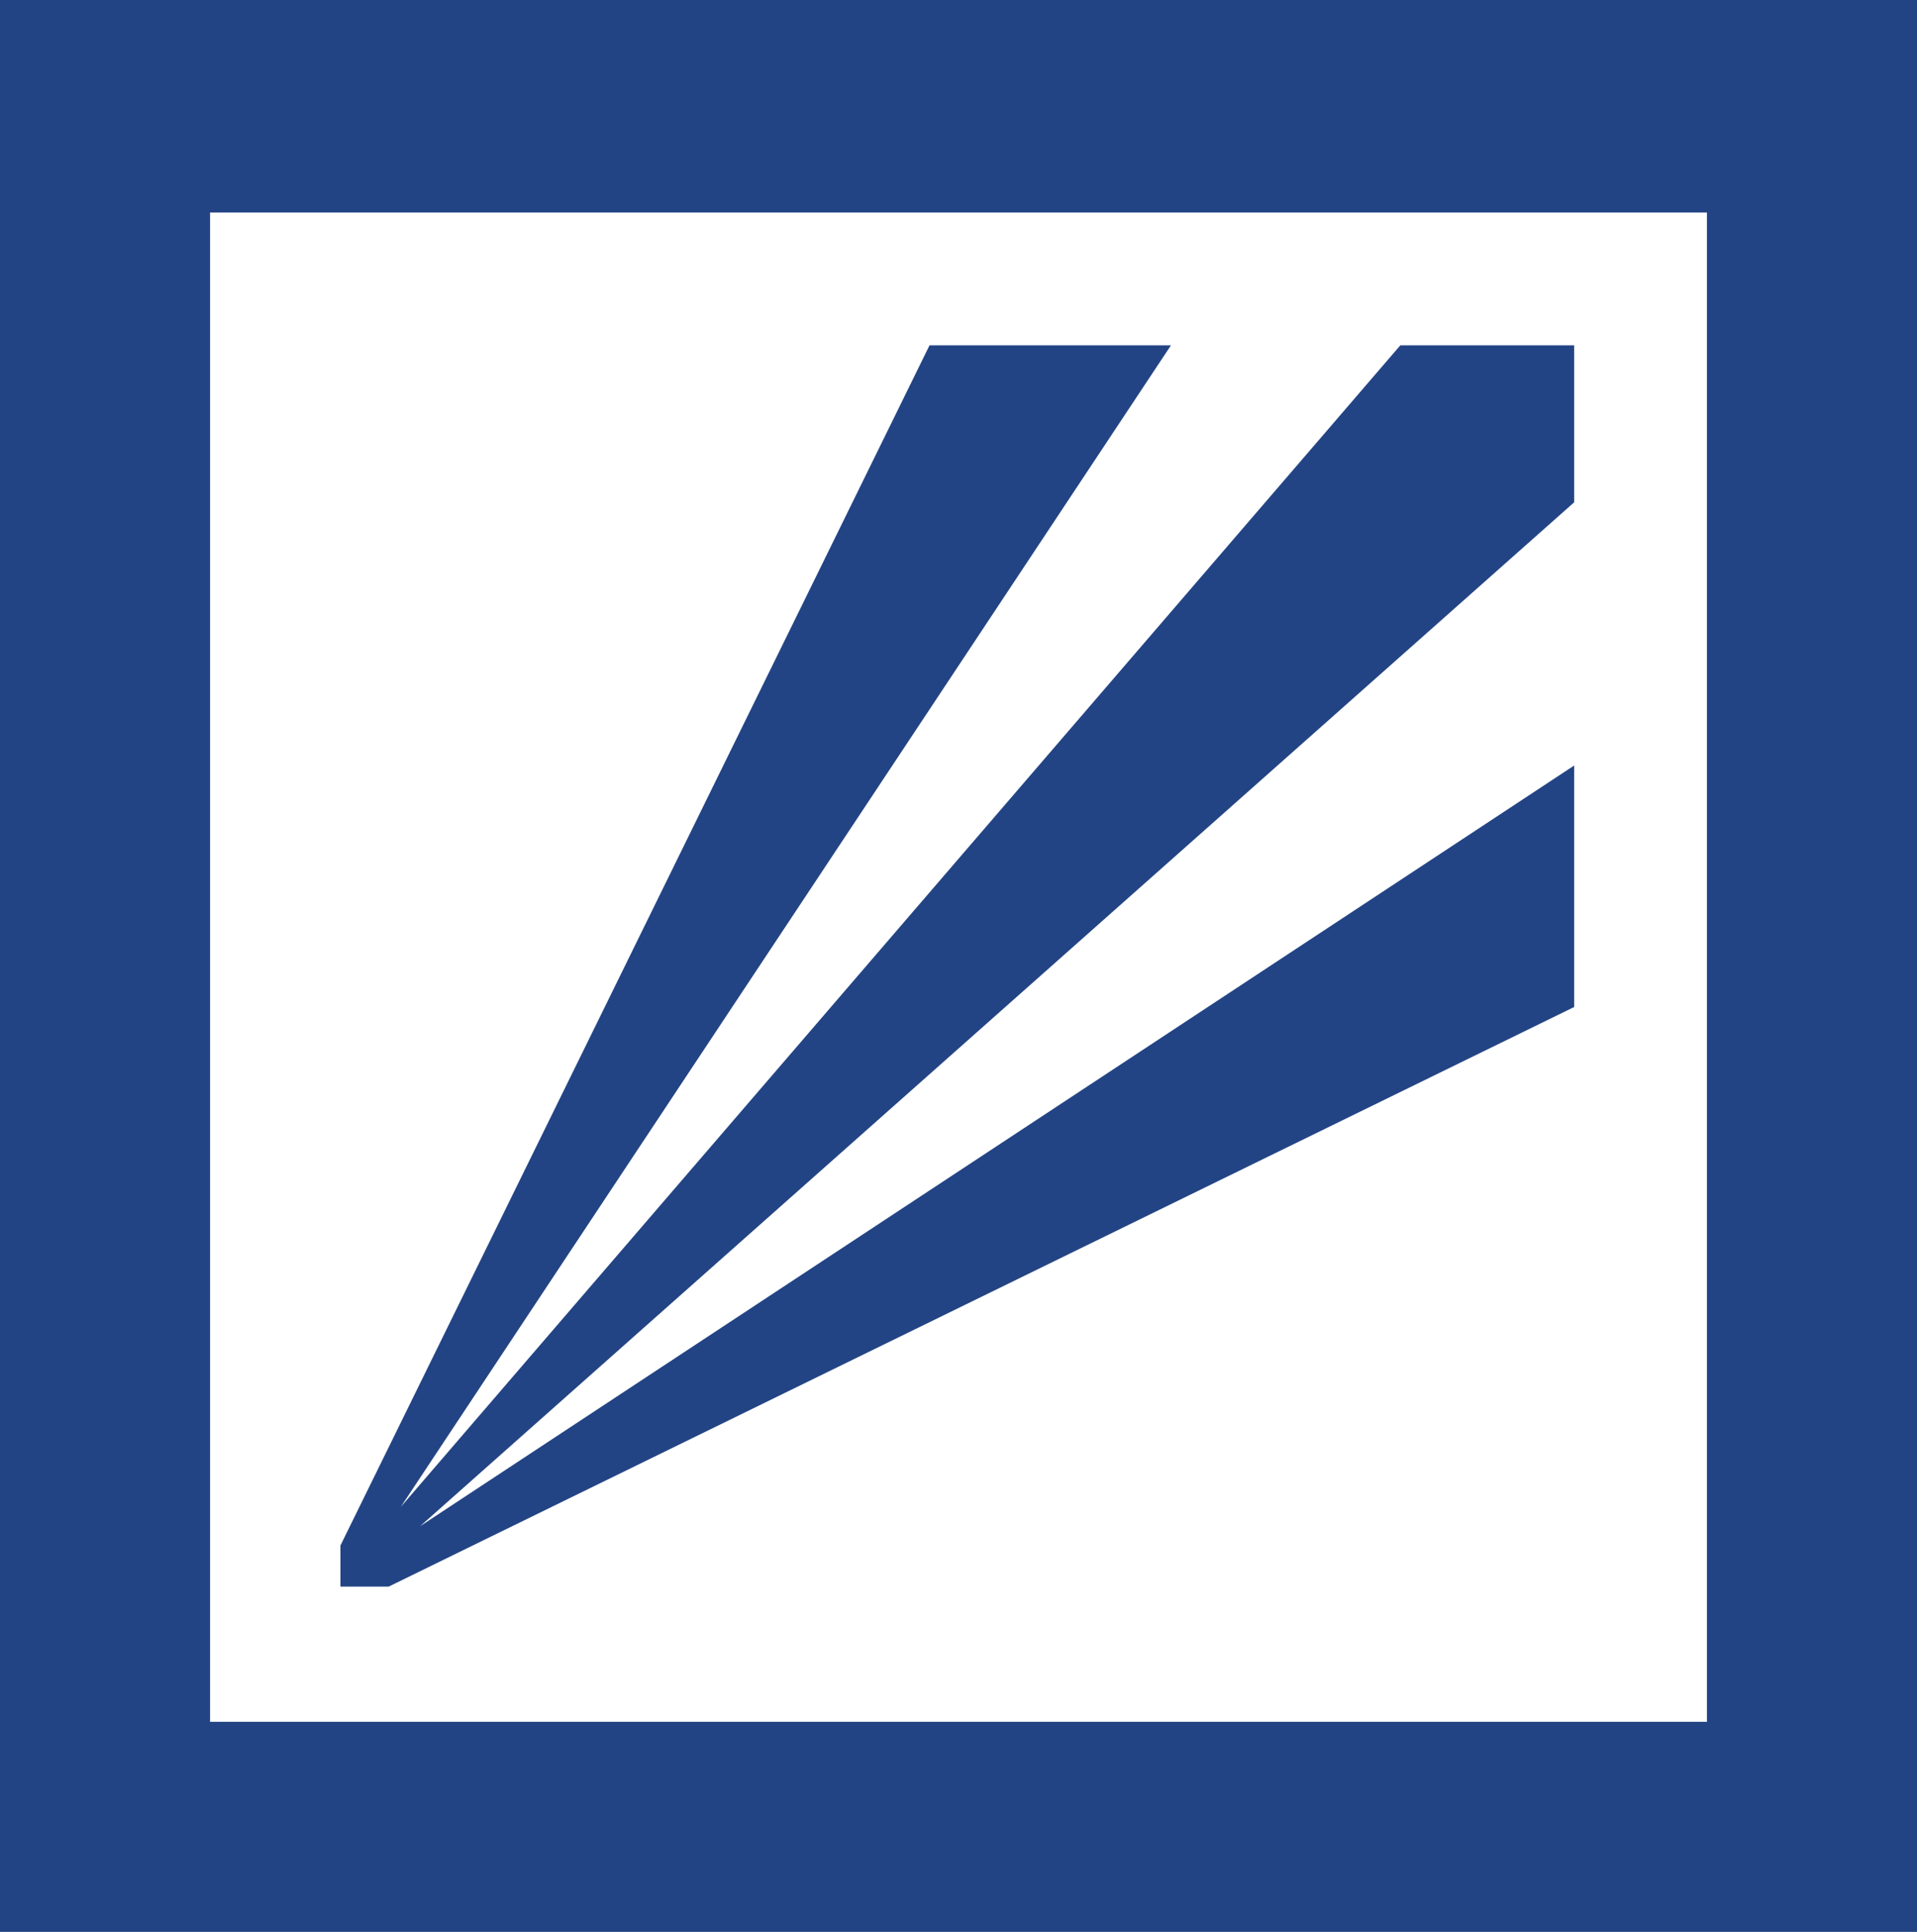 <?xml version="1.0" encoding="utf-8"?>
<!-- Generator: Adobe Illustrator 16.0.0, SVG Export Plug-In . SVG Version: 6.00 Build 0)  -->
<!DOCTYPE svg PUBLIC "-//W3C//DTD SVG 1.1//EN" "http://www.w3.org/Graphics/SVG/1.1/DTD/svg11.dtd">
<svg version="1.1" id="Layer_1" xmlns="http://www.w3.org/2000/svg" xmlns:xlink="http://www.w3.org/1999/xlink" x="0px" y="0px"
	 width="265.552px" height="267.559px" viewBox="9.03 369.565 265.552 267.559"
	 enable-background="new 9.03 369.565 265.552 267.559" xml:space="preserve">
<polygon fill="#234484" points="137.792,417.391 171.237,417.391 64.548,578.261 203.01,417.391 227.09,417.391 227.09,439.131 
	67.224,580.937 227.09,475.585 227.09,509.03 62.876,589.298 56.188,589.298 56.188,583.612 "/>
<path fill="#234484" d="M9.03,369.565h265.552v267.559H9.03V369.565z M38.127,398.997v209.03h207.358v-209.03H38.127z"/>
</svg>
